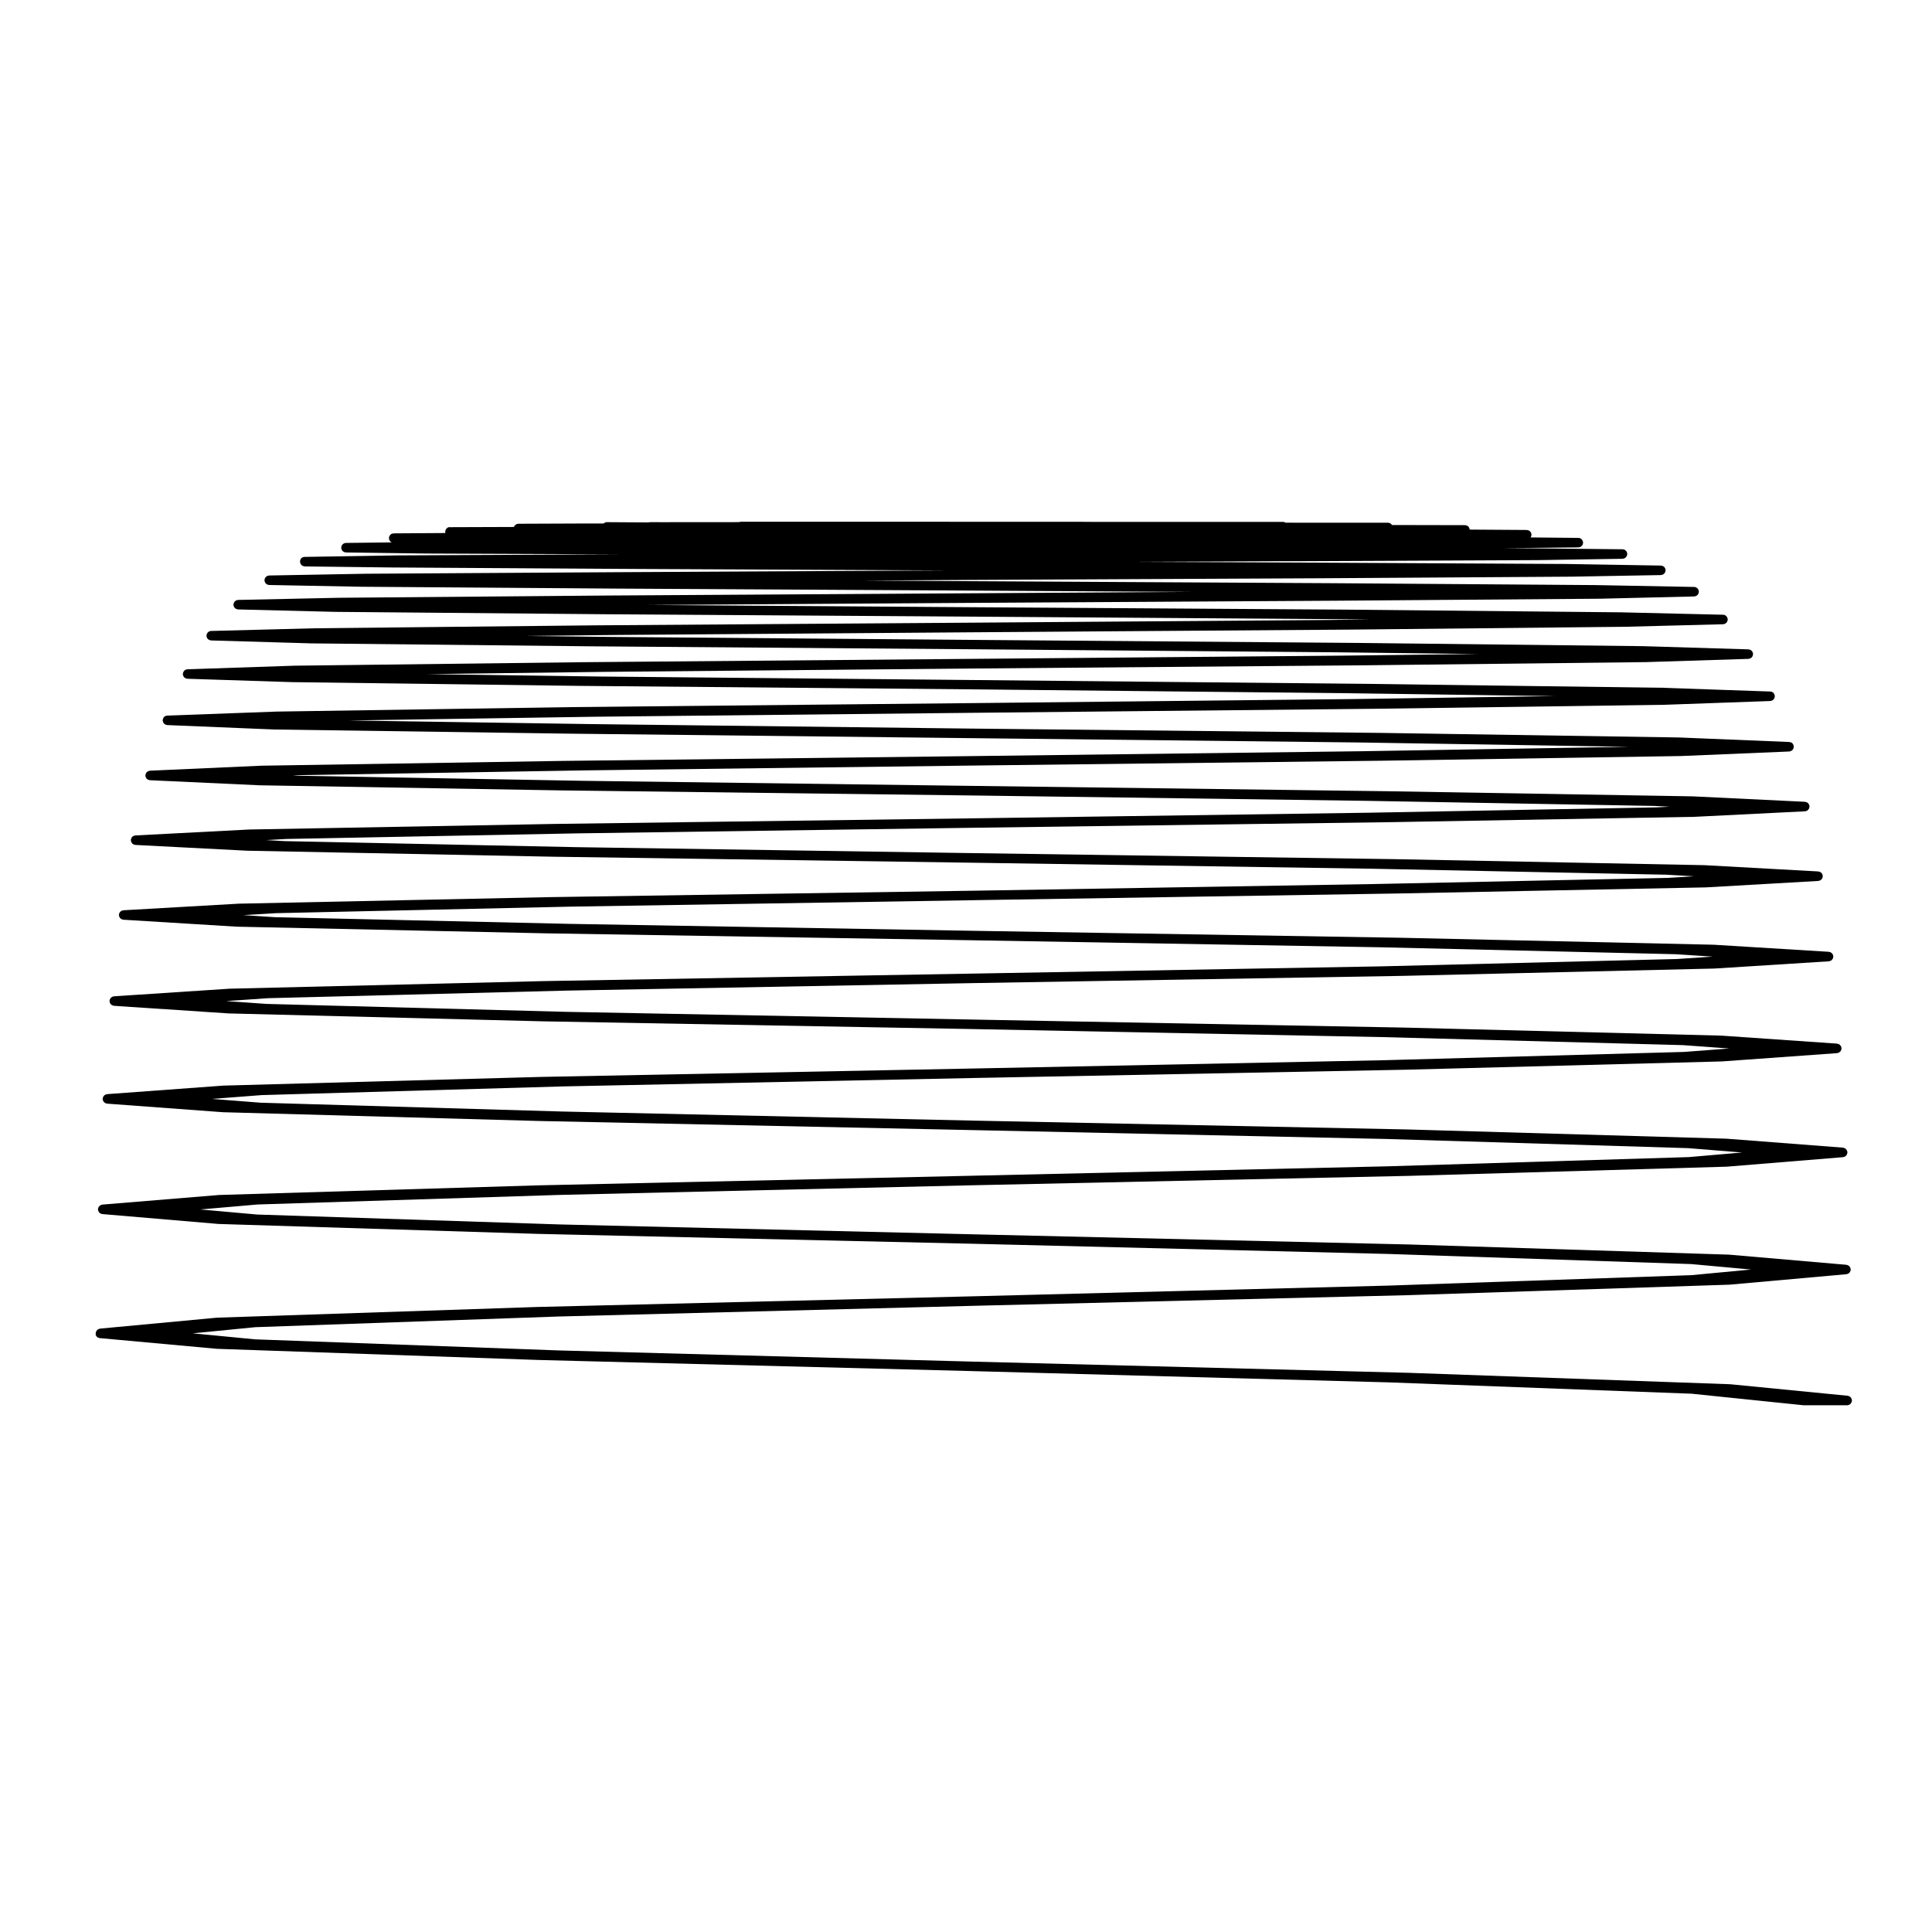 <?xml version="1.0" encoding="UTF-8"?>
<!-- Uploaded to: ICON Repo, www.iconrepo.com, Generator: ICON Repo Mixer Tools -->
<svg fill="#000000" width="800px" height="800px" version="1.1" viewBox="144 144 512 512" xmlns="http://www.w3.org/2000/svg">
 <path d="m169.32 497.62c0.02 0.074 0.039 0.141 0.07 0.211 0.031 0.086 0.07 0.152 0.117 0.223 0.039 0.059 0.082 0.117 0.125 0.168 0.059 0.066 0.125 0.109 0.195 0.16 0.059 0.039 0.109 0.082 0.176 0.109 0.09 0.035 0.172 0.055 0.266 0.082 0.051 0.012 0.098 0.039 0.145 0.039l30.996 2.832c0.02 0.004 0.047 0.004 0.07 0.004l84.699 2.941h0.004c0.004 0 0.004 0.004 0.004 0.004l115.72 2.969 0.051 0.004 109.95 2.973h0.02l80.395 3.012 29.488 3.043c0.047 0.004 0.086 0.012 0.133 0.012h11.582c0.168 0 0.324-0.039 0.473-0.102 0.051-0.02 0.09-0.059 0.137-0.086 0.09-0.055 0.176-0.105 0.258-0.172 0.039-0.039 0.07-0.102 0.105-0.141 0.059-0.074 0.117-0.152 0.156-0.242 0.031-0.059 0.039-0.117 0.059-0.188 0.02-0.07 0.055-0.137 0.059-0.215 0.004-0.02-0.004-0.039-0.004-0.066 0.004-0.02 0.016-0.035 0.016-0.055 0-0.07-0.031-0.117-0.039-0.18-0.012-0.086-0.02-0.172-0.051-0.25-0.031-0.082-0.074-0.141-0.117-0.215-0.039-0.066-0.082-0.133-0.125-0.191-0.059-0.059-0.121-0.105-0.188-0.152-0.07-0.051-0.125-0.102-0.195-0.133-0.082-0.035-0.156-0.055-0.246-0.074-0.059-0.016-0.105-0.051-0.176-0.055l-31.023-3.043c-0.016 0-0.031 0.004-0.039 0.004-0.02-0.004-0.031-0.012-0.039-0.012l-84.742-3.012c-0.004 0-0.012-0.004-0.012-0.004l-115.71-2.973h-0.047l-109.96-2.973h-0.02l-80.449-2.938-16.52-1.594 16.57-1.629 80.434-2.832h0.023l109.92-2.832 115.62-2.832s0-0.004 0.004-0.004h0.004l84.664-2.766c0.031 0 0.051 0 0.07-0.004l30.93-2.766c0.051 0 0.102-0.031 0.145-0.047 0.09-0.02 0.176-0.035 0.266-0.074 0.066-0.035 0.117-0.074 0.176-0.109 0.07-0.051 0.137-0.102 0.195-0.16 0.051-0.051 0.09-0.105 0.125-0.168 0.051-0.07 0.09-0.141 0.117-0.223 0.031-0.07 0.051-0.141 0.07-0.223 0.012-0.051 0.031-0.09 0.039-0.137 0-0.039-0.016-0.074-0.016-0.109s0.016-0.074 0.016-0.105c-0.012-0.051-0.031-0.086-0.039-0.133-0.02-0.09-0.039-0.172-0.082-0.25-0.031-0.07-0.066-0.133-0.105-0.191-0.051-0.074-0.102-0.137-0.16-0.203-0.055-0.055-0.105-0.098-0.172-0.137-0.07-0.047-0.137-0.086-0.215-0.117-0.082-0.031-0.156-0.055-0.238-0.074-0.051-0.012-0.09-0.035-0.137-0.039l-31.023-2.684c-0.016-0.004-0.031 0-0.039 0-0.012 0-0.02-0.004-0.031-0.004l-84.637-2.691h-0.012l-115.5-2.695h-0.051l-109.7-2.621h-0.004l-80.172-2.625-15.047-1.344 15.148-1.316 80.227-2.543h0.031l109.53-2.559h0.051l115.22-2.481h0.012l84.273-2.438c0.004 0 0.004-0.004 0.004-0.004h0.059l30.789-2.516c0.059-0.004 0.105-0.035 0.156-0.051 0.09-0.02 0.176-0.035 0.262-0.074 0.066-0.031 0.121-0.074 0.18-0.109 0.07-0.051 0.137-0.102 0.195-0.156 0.051-0.055 0.09-0.109 0.125-0.172 0.051-0.074 0.09-0.141 0.121-0.223 0.031-0.07 0.047-0.141 0.059-0.223 0.016-0.055 0.035-0.102 0.047-0.152 0-0.035-0.016-0.066-0.016-0.102s0.016-0.066 0.016-0.102c-0.012-0.051-0.035-0.098-0.047-0.137-0.016-0.098-0.039-0.176-0.074-0.266-0.031-0.059-0.059-0.105-0.102-0.156-0.055-0.098-0.117-0.176-0.195-0.246-0.035-0.031-0.07-0.059-0.105-0.086-0.098-0.07-0.191-0.121-0.301-0.168-0.051-0.02-0.105-0.035-0.156-0.047-0.07-0.016-0.117-0.051-0.188-0.055l-30.965-2.379c-0.012 0-0.016 0.004-0.023 0.004-0.012 0-0.02-0.004-0.035-0.004l-84.309-2.438h-0.004-0.012l-115-2.344h-0.051l-109.16-2.414h-0.004l-79.746-2.332-12.902-1.004 13.109-1.012 79.828-2.301 108.88-2.231 114.52-2.195h0.012l83.742-2.195c0.004 0 0.004-0.004 0.004-0.004h0.055l30.5-2.195c0.059-0.004 0.105-0.035 0.156-0.047 0.102-0.02 0.188-0.039 0.273-0.074 0.066-0.035 0.121-0.074 0.18-0.117 0.07-0.047 0.137-0.098 0.195-0.152 0.051-0.055 0.09-0.117 0.133-0.176 0.047-0.07 0.098-0.137 0.121-0.215 0.031-0.07 0.039-0.145 0.059-0.223 0.012-0.059 0.039-0.105 0.047-0.168 0.004-0.031-0.016-0.055-0.016-0.086 0-0.035 0.02-0.059 0.016-0.098-0.004-0.059-0.035-0.105-0.047-0.16-0.02-0.082-0.031-0.156-0.066-0.23-0.035-0.082-0.082-0.145-0.125-0.223-0.047-0.059-0.086-0.117-0.133-0.172-0.059-0.059-0.125-0.105-0.195-0.152-0.07-0.047-0.133-0.086-0.207-0.117s-0.145-0.047-0.227-0.059c-0.059-0.016-0.105-0.047-0.172-0.051l-30.746-2.125c-0.012 0-0.02 0.004-0.031 0.004s-0.016-0.004-0.023-0.004l-83.812-2.125h-0.012l-114.2-2.125-108.25-2.055-79.113-2.094-10.734-0.75 11.078-0.766 79.145-2.012 107.89-1.988 113.5-1.91h0.012l82.891-1.949v-0.004h0.051l30.18-1.914c0.059-0.004 0.105-0.035 0.168-0.047 0.09-0.02 0.18-0.035 0.266-0.074 0.07-0.031 0.121-0.074 0.188-0.117 0.07-0.047 0.137-0.09 0.195-0.152 0.051-0.055 0.09-0.109 0.125-0.18 0.051-0.066 0.102-0.125 0.125-0.207 0.031-0.074 0.039-0.145 0.059-0.227 0.012-0.059 0.039-0.109 0.047-0.176 0.004-0.023-0.012-0.051-0.012-0.082 0-0.023 0.016-0.051 0.012-0.082-0.004-0.059-0.035-0.109-0.047-0.172-0.02-0.082-0.031-0.156-0.059-0.23-0.039-0.082-0.086-0.145-0.125-0.215-0.051-0.066-0.09-0.121-0.141-0.176-0.051-0.055-0.109-0.098-0.172-0.137-0.082-0.051-0.145-0.102-0.238-0.133-0.059-0.031-0.125-0.039-0.195-0.055-0.07-0.02-0.125-0.051-0.203-0.055l-30.535-1.875c-0.004 0-0.016 0.004-0.023 0.004-0.012-0.004-0.016-0.004-0.023-0.004l-82.969-1.848v0.004c-0.004 0-0.012-0.004-0.012-0.004l-113.02-1.84h-0.047l-107.11-1.84-78.129-1.773-8.293-0.539 8.637-0.523 78.277-1.734 106.62-1.703h0.004l0.047-0.004 112.11-1.77 81.867-1.621v-0.004h0.047l29.754-1.703c0.066-0.004 0.109-0.035 0.172-0.047 0.09-0.02 0.188-0.031 0.266-0.07 0.07-0.035 0.125-0.082 0.188-0.117 0.07-0.051 0.137-0.098 0.195-0.152 0.059-0.055 0.09-0.117 0.137-0.18 0.039-0.07 0.09-0.137 0.121-0.211 0.031-0.074 0.047-0.152 0.055-0.227 0.02-0.066 0.051-0.117 0.051-0.18 0-0.031-0.012-0.051-0.012-0.074 0-0.023 0.012-0.047 0.012-0.07-0.004-0.074-0.035-0.137-0.051-0.211-0.016-0.059-0.02-0.121-0.051-0.18-0.047-0.125-0.117-0.242-0.203-0.344-0.012-0.012-0.016-0.023-0.023-0.035-0.098-0.105-0.207-0.18-0.324-0.246-0.031-0.02-0.051-0.035-0.082-0.051-0.09-0.039-0.191-0.059-0.297-0.074-0.059-0.016-0.105-0.039-0.168-0.047l-30.18-1.664c-0.004 0-0.012 0.004-0.02 0h-0.02l-82.004-1.594h-0.012l-111.54-1.594h-0.051l-105.54-1.59-77.047-1.594-4.914-0.273 5.441-0.301 77.078-1.484 104.99-1.484 110.45-1.484h0.004l80.59-1.414c0.016 0 0.031 0 0.039-0.004l29.227-1.457c0.07-0.004 0.117-0.035 0.18-0.047 0.098-0.02 0.18-0.031 0.266-0.07 0.066-0.031 0.121-0.074 0.18-0.117 0.07-0.051 0.145-0.09 0.207-0.152 0.051-0.055 0.082-0.109 0.121-0.172 0.051-0.074 0.105-0.137 0.133-0.223 0.031-0.074 0.039-0.145 0.055-0.223 0.016-0.07 0.047-0.125 0.051-0.195 0.004-0.02-0.012-0.039-0.012-0.059 0-0.023 0.016-0.047 0.012-0.066-0.004-0.07-0.035-0.121-0.047-0.188-0.02-0.086-0.031-0.16-0.059-0.238-0.039-0.082-0.086-0.141-0.125-0.211-0.051-0.066-0.09-0.125-0.141-0.188-0.051-0.059-0.121-0.102-0.191-0.141-0.07-0.039-0.125-0.098-0.207-0.121-0.074-0.035-0.156-0.047-0.238-0.059-0.066-0.016-0.117-0.051-0.188-0.051l-29.824-1.445h-0.02-0.02l-80.625-1.352h-0.004l-109.81-1.414-103.72-1.352-75.578-1.352-1.133-0.059 1.773-0.082 75.648-1.27 103.01-1.281 108.4-1.281 79.039-1.238h0.031l28.66-1.203c0.066 0 0.117-0.035 0.188-0.047 0.09-0.02 0.176-0.031 0.266-0.07 0.07-0.031 0.117-0.082 0.18-0.117 0.074-0.051 0.141-0.09 0.203-0.145 0.055-0.055 0.09-0.117 0.125-0.18 0.051-0.07 0.102-0.133 0.137-0.215 0.031-0.07 0.035-0.141 0.051-0.223 0.02-0.07 0.051-0.133 0.051-0.207 0-0.02-0.012-0.035-0.012-0.051 0-0.02 0.012-0.039 0.012-0.055 0-0.105-0.039-0.207-0.066-0.312-0.012-0.031-0.004-0.059-0.02-0.098-0.145-0.434-0.508-0.734-1.02-0.777-0.035-0.004-0.07-0.023-0.105-0.023l-29.297-1.199h-0.02-0.012l-79.172-1.211h-0.012l-107.57-1.133h-0.039l-101.45-1.199-64.105-0.957 64.949-0.988 100.61-1.047 105.99-1.062h0.004l77.188-1.062h0.004c0.004-0.004 0.016 0 0.02-0.004l27.875-0.992c0.07 0 0.117-0.031 0.188-0.047 0.09-0.016 0.188-0.023 0.277-0.066 0.07-0.031 0.121-0.082 0.188-0.121 0.07-0.051 0.141-0.09 0.203-0.145 0.055-0.055 0.098-0.121 0.133-0.188 0.051-0.07 0.102-0.133 0.125-0.207 0.023-0.074 0.039-0.152 0.059-0.238 0.012-0.07 0.047-0.133 0.051-0.207 0-0.016-0.012-0.031-0.012-0.039 0-0.02 0.012-0.031 0.012-0.051-0.004-0.082-0.039-0.152-0.059-0.23-0.012-0.066-0.02-0.137-0.047-0.203-0.172-0.441-0.562-0.754-1.047-0.762-0.023-0.004-0.047-0.016-0.07-0.016l-28.617-0.988h-0.016c-0.004 0-0.012-0.004-0.016-0.004l-77.363-1.023h-0.004l-105.06-1.027-98.863-0.926-45.961-0.641 46.984-0.598 97.84-0.887 103.15-0.848h0.012l75.098-0.848c0.012-0.004 0.016 0 0.02-0.004l27.031-0.855c0.07 0 0.117-0.031 0.188-0.047 0.098-0.016 0.191-0.023 0.277-0.066 0.074-0.031 0.125-0.082 0.188-0.121 0.074-0.051 0.145-0.086 0.207-0.145 0.059-0.055 0.09-0.121 0.137-0.191 0.039-0.066 0.098-0.121 0.125-0.203 0.031-0.074 0.035-0.156 0.051-0.238 0.02-0.07 0.051-0.137 0.051-0.211 0-0.016-0.004-0.023-0.004-0.035 0-0.016 0.004-0.031 0.004-0.039 0-0.066-0.031-0.117-0.039-0.176-0.02-0.102-0.031-0.195-0.074-0.293-0.02-0.047-0.051-0.074-0.074-0.117-0.059-0.105-0.125-0.203-0.211-0.281-0.039-0.039-0.086-0.059-0.125-0.098-0.086-0.059-0.16-0.121-0.25-0.16-0.09-0.035-0.18-0.051-0.277-0.059-0.059-0.012-0.105-0.039-0.168-0.039l-27.953-0.848h-0.016-0.012l-75.238-0.855h-0.012l-102.09-0.805-95.785-0.785-22.98-0.258 24.105-0.266 94.652-0.711 99.895-0.711h0.004l72.617-0.746h0.02l26.07-0.672c0.074-0.004 0.137-0.035 0.207-0.051 0.09-0.02 0.176-0.023 0.262-0.059 0.074-0.035 0.133-0.09 0.195-0.133 0.066-0.039 0.137-0.086 0.191-0.137 0.059-0.059 0.102-0.125 0.137-0.195 0.051-0.066 0.102-0.121 0.125-0.203 0.035-0.074 0.039-0.156 0.059-0.238 0.012-0.074 0.047-0.137 0.051-0.215 0-0.016-0.012-0.02-0.012-0.035 0-0.012 0.012-0.02 0.012-0.031 0-0.059-0.031-0.105-0.039-0.156-0.102-0.59-0.574-1.059-1.188-1.066l-27.102-0.641h-0.012-0.012l-72.797-0.711h-0.004l-98.652-0.641h-0.039l-86.176-0.594 86.176-0.562 96.141-0.57h0.004l69.789-0.527h0.02l25.004-0.598c0.082-0.004 0.141-0.035 0.215-0.051 0.086-0.02 0.176-0.023 0.258-0.059 0.07-0.031 0.125-0.09 0.195-0.125 0.07-0.051 0.137-0.086 0.195-0.141 0.059-0.055 0.09-0.125 0.133-0.191 0.047-0.07 0.105-0.125 0.133-0.207 0.031-0.074 0.035-0.156 0.051-0.238 0.02-0.074 0.051-0.145 0.051-0.227v-0.023-0.031c0-0.086-0.035-0.16-0.051-0.242-0.02-0.07-0.02-0.145-0.051-0.215-0.031-0.07-0.086-0.125-0.125-0.191-0.051-0.074-0.09-0.152-0.145-0.211-0.031-0.02-0.059-0.035-0.086-0.059-0.211-0.176-0.48-0.301-0.77-0.309l-26.215-0.492h-0.02l-69.965-0.504-94.762-0.527-29.469-0.176 29.469-0.168h0.039l91.777-0.434 66.527-0.422h0.016l23.77-0.422c0.082-0.004 0.137-0.035 0.211-0.051 0.09-0.02 0.18-0.02 0.262-0.059 0.074-0.031 0.125-0.086 0.195-0.125 0.07-0.039 0.141-0.082 0.195-0.141 0.059-0.055 0.09-0.121 0.137-0.191s0.102-0.125 0.133-0.207c0.031-0.07 0.035-0.152 0.055-0.238 0.012-0.074 0.047-0.145 0.051-0.227 0-0.012-0.012-0.016-0.012-0.02 0-0.012 0.012-0.02 0.012-0.023-0.012-0.59-0.387-1.043-0.961-1.176-0.098-0.023-0.176-0.059-0.277-0.059l-25.086-0.422h-0.012-0.004l-66.773-0.352h-0.004l-48.637-0.215 39.508-0.168h5.769l62.809-0.289h0.02l22.25-0.352c0.082-0.004 0.145-0.035 0.215-0.051 0.09-0.02 0.176-0.023 0.258-0.059 0.082-0.031 0.137-0.09 0.203-0.133 0.066-0.039 0.141-0.082 0.195-0.137 0.055-0.055 0.086-0.121 0.133-0.188 0.047-0.074 0.102-0.133 0.137-0.211 0.031-0.07 0.031-0.152 0.047-0.227 0.016-0.086 0.055-0.156 0.055-0.246 0-0.004-0.004-0.012-0.004-0.016s0.004-0.012 0.004-0.016c-0.004-0.16-0.039-0.309-0.098-0.441-0.004-0.004 0-0.012-0.004-0.02-0.059-0.152-0.145-0.293-0.273-0.402-0.223-0.23-0.535-0.371-0.883-0.371l-23.809-0.246h-0.004l-7.844-0.047 19.965-0.203c0.07-0.004 0.133-0.035 0.203-0.047 0.098-0.02 0.191-0.023 0.281-0.059 0.066-0.031 0.109-0.082 0.168-0.109 0.082-0.051 0.168-0.098 0.23-0.156 0.055-0.055 0.086-0.121 0.121-0.18 0.051-0.074 0.105-0.137 0.141-0.215 0.035-0.074 0.035-0.156 0.051-0.238 0.016-0.082 0.055-0.152 0.055-0.242 0-0.004-0.004-0.012-0.004-0.012 0-0.012 0.004-0.012 0.004-0.016 0-0.051-0.031-0.098-0.035-0.137-0.074-0.613-0.574-1.102-1.215-1.109l-12.676-0.125c0.004-0.012 0.012-0.02 0.02-0.031 0.039-0.066 0.098-0.117 0.121-0.188 0.035-0.074 0.035-0.156 0.051-0.238s0.055-0.156 0.055-0.246c0 0-0.004-0.004-0.004-0.012 0 0 0.004-0.004 0.004-0.012 0-0.09-0.039-0.176-0.059-0.262-0.016-0.074-0.016-0.145-0.039-0.215-0.039-0.098-0.105-0.16-0.168-0.246-0.039-0.051-0.059-0.105-0.105-0.152-0.059-0.07-0.145-0.105-0.227-0.156-0.059-0.039-0.105-0.09-0.168-0.109-0.086-0.035-0.176-0.039-0.266-0.055-0.074-0.016-0.137-0.051-0.215-0.051l-15.133-0.102c0-0.07-0.023-0.133-0.039-0.195-0.02-0.07-0.02-0.145-0.047-0.207-0.035-0.09-0.105-0.16-0.156-0.238-0.039-0.055-0.066-0.117-0.109-0.168-0.07-0.066-0.145-0.105-0.23-0.156-0.055-0.035-0.105-0.086-0.168-0.105-0.105-0.047-0.223-0.055-0.336-0.07-0.051-0.012-0.098-0.031-0.145-0.031l-18.777-0.039h-0.578c-0.145-0.23-0.348-0.414-0.609-0.516-0.105-0.051-0.227-0.066-0.336-0.07-0.035-0.004-0.066-0.02-0.105-0.02h-16.43l-10.727-0.012c-0.195-0.117-0.402-0.207-0.648-0.207h-49.754l-4.387-0.031h-0.012l-54.125-0.008h-35.418c-0.172 0-0.332 0.035-0.484 0.098l-19.996 0.016-3.504-0.004c-0.039 0-0.066 0.016-0.102 0.02-0.031 0-0.059-0.012-0.09-0.012l-0.363 0.059-10.957-0.07h-0.004c-0.344 0-0.648 0.133-0.875 0.352h-4.961l-17.625 0.07c-0.074 0-0.137 0.031-0.207 0.039-0.102 0.02-0.191 0.02-0.277 0.059-0.07 0.031-0.117 0.082-0.172 0.109-0.082 0.051-0.16 0.09-0.23 0.152v0.004c-0.039 0.039-0.059 0.098-0.098 0.141-0.066 0.082-0.133 0.156-0.172 0.258-0.012 0.031-0.012 0.059-0.02 0.09l-16.965 0.059c-0.004 0-0.012 0.004-0.012 0.004-0.508-0.086-0.953 0.281-1.152 0.766-0.02 0.059-0.02 0.121-0.035 0.188-0.023 0.102-0.066 0.195-0.066 0.301v0.012c0 0.102 0.039 0.18 0.059 0.277l-13.719 0.09c-0.07 0-0.125 0.031-0.195 0.039-0.102 0.016-0.195 0.02-0.289 0.059-0.07 0.031-0.125 0.086-0.188 0.121-0.07 0.051-0.152 0.086-0.215 0.145-0.055 0.055-0.09 0.133-0.133 0.203-0.047 0.066-0.105 0.121-0.133 0.195-0.023 0.074-0.031 0.156-0.051 0.238-0.02 0.086-0.051 0.156-0.051 0.246v0.012 0.004c0 0.09 0.031 0.168 0.051 0.25 0.02 0.082 0.02 0.156 0.051 0.23 0.031 0.082 0.09 0.141 0.137 0.211 0.051 0.066 0.082 0.133 0.125 0.188 0.059 0.059 0.137 0.098 0.207 0.141 0.059 0.035 0.105 0.086 0.168 0.109l-12.141 0.145c-0.07 0-0.125 0.031-0.195 0.039-0.102 0.02-0.195 0.023-0.281 0.059-0.066 0.031-0.109 0.082-0.172 0.117-0.082 0.051-0.156 0.09-0.227 0.152-0.051 0.055-0.082 0.117-0.117 0.176-0.051 0.074-0.105 0.137-0.145 0.223-0.031 0.07-0.031 0.145-0.051 0.223-0.02 0.086-0.051 0.16-0.051 0.25v0.016 0.016c0 0.09 0.031 0.16 0.051 0.246 0.02 0.082 0.02 0.156 0.051 0.227 0.031 0.086 0.09 0.145 0.137 0.215 0.047 0.059 0.082 0.133 0.125 0.188 0.059 0.059 0.137 0.098 0.207 0.137 0.066 0.047 0.117 0.102 0.191 0.125 0.086 0.039 0.172 0.039 0.262 0.059 0.074 0.016 0.137 0.047 0.215 0.051l21.391 0.289h0.012l51.082 0.207-58.875 0.289h-0.004-0.004l-24.512 0.395c-0.023 0-0.039 0.012-0.059 0.012-0.711 0-1.18 0.562-1.18 1.23v0.02 0.02c0 0.086 0.031 0.156 0.051 0.238 0.02 0.082 0.02 0.156 0.051 0.23 0.035 0.082 0.09 0.137 0.137 0.207 0.039 0.066 0.082 0.137 0.125 0.191 0.066 0.059 0.137 0.102 0.211 0.141 0.066 0.047 0.117 0.098 0.188 0.121 0.086 0.039 0.18 0.047 0.281 0.066 0.07 0.012 0.125 0.039 0.195 0.047l23.023 0.277h0.012l64.758 0.395 82.621 0.387-85.742 0.457-68.438 0.422h-0.012-0.004l-25.648 0.465c-0.074 0-0.137 0.031-0.207 0.047-0.09 0.016-0.188 0.023-0.266 0.059-0.074 0.031-0.125 0.086-0.195 0.125-0.07 0.039-0.141 0.086-0.195 0.141-0.059 0.051-0.09 0.121-0.133 0.188-0.051 0.07-0.105 0.125-0.137 0.207-0.031 0.074-0.035 0.152-0.051 0.23-0.016 0.082-0.051 0.152-0.055 0.238 0 0.004 0.012 0.016 0.012 0.023 0 0.004-0.012 0.012-0.012 0.02 0.004 0.09 0.039 0.16 0.059 0.242 0.012 0.074 0.016 0.152 0.047 0.223 0.035 0.09 0.098 0.156 0.152 0.238 0.039 0.055 0.07 0.109 0.109 0.16 0.066 0.066 0.141 0.105 0.223 0.156 0.059 0.035 0.105 0.086 0.176 0.109 0.082 0.035 0.168 0.039 0.258 0.059 0.074 0.016 0.137 0.047 0.215 0.051l24.363 0.465h0.02l68.23 0.492 94.086 0.527 57.645 0.344-57.645 0.363-96.781 0.598-71.422 0.598h-0.016l-26.711 0.57c-0.082 0-0.137 0.031-0.211 0.047-0.086 0.02-0.176 0.023-0.262 0.059-0.07 0.035-0.125 0.086-0.195 0.133-0.07 0.047-0.137 0.082-0.195 0.137-0.051 0.055-0.09 0.121-0.125 0.188-0.051 0.07-0.105 0.125-0.137 0.207-0.031 0.07-0.031 0.145-0.051 0.227-0.02 0.082-0.051 0.145-0.051 0.23v0.031 0.031c0 0.086 0.031 0.152 0.051 0.23 0.02 0.082 0.02 0.156 0.051 0.227 0.035 0.082 0.09 0.145 0.137 0.215 0.047 0.066 0.082 0.125 0.125 0.18 0.059 0.059 0.137 0.102 0.207 0.141 0.059 0.047 0.117 0.102 0.188 0.125 0.082 0.035 0.168 0.039 0.25 0.059 0.074 0.012 0.141 0.047 0.215 0.051l25.578 0.641h0.02l71.27 0.629h0.004l98.012 0.641h0.039l92.883 0.641 12.203 0.121-10.965 0.121-94.121 0.711-100.45 0.711h-0.004l-74.074 0.777h-0.012-0.012l-27.523 0.711c-0.613 0.016-1.098 0.484-1.184 1.074-0.012 0.051-0.039 0.098-0.039 0.145v0.035 0.035c0 0.082 0.031 0.145 0.051 0.227 0.016 0.074 0.02 0.152 0.051 0.227 0.035 0.082 0.09 0.145 0.137 0.215 0.039 0.059 0.074 0.125 0.125 0.176 0.059 0.066 0.133 0.105 0.207 0.145 0.059 0.047 0.117 0.098 0.188 0.125 0.082 0.031 0.168 0.039 0.258 0.059 0.07 0.012 0.133 0.047 0.207 0.051l26.566 0.777h0.023l73.895 0.777 101.6 0.785 96.355 0.805 37.262 0.453-36.281 0.434-97.336 0.848h-0.039l-103.6 0.887h-0.008l-76.301 0.926h-0.004-0.023l-28.375 0.953c-0.035 0-0.055 0.016-0.086 0.02-0.137 0.004-0.266 0.031-0.383 0.09-0.039 0.016-0.059 0.039-0.09 0.059-0.102 0.059-0.191 0.109-0.277 0.195-0.07 0.07-0.125 0.156-0.176 0.246-0.035 0.051-0.07 0.09-0.098 0.141-0.039 0.098-0.055 0.191-0.074 0.297-0.012 0.059-0.039 0.105-0.039 0.168 0 0.016 0.004 0.031 0.004 0.047 0 0.012-0.004 0.023-0.004 0.039 0 0.082 0.031 0.141 0.051 0.215 0.016 0.074 0.02 0.156 0.051 0.227 0.039 0.082 0.09 0.141 0.137 0.211 0.039 0.066 0.074 0.133 0.125 0.18 0.059 0.066 0.137 0.105 0.215 0.156 0.059 0.039 0.105 0.086 0.176 0.109 0.09 0.039 0.188 0.055 0.289 0.07 0.059 0.012 0.109 0.039 0.176 0.039l27.523 0.887c0 0.004 0.012 0 0.02 0.004l76.195 0.992h0.004l104.61 0.926 99.25 1.023 54.793 0.766-53.871 0.785-100.17 1.062-106.41 1.062h-0.004l-78.266 1.188h-0.016-0.016l-28.98 1.062c-0.031 0-0.059 0.016-0.09 0.02-0.484 0.031-0.867 0.328-1.023 0.762-0.031 0.059-0.031 0.117-0.047 0.18-0.02 0.082-0.055 0.156-0.055 0.242 0 0.016 0.004 0.035 0.004 0.051s-0.004 0.035-0.004 0.051c0 0.074 0.031 0.137 0.051 0.211 0.016 0.074 0.02 0.145 0.051 0.223 0.035 0.082 0.09 0.145 0.137 0.215 0.039 0.066 0.074 0.125 0.125 0.18 0.059 0.059 0.125 0.102 0.195 0.145 0.066 0.039 0.117 0.09 0.188 0.121 0.09 0.035 0.176 0.047 0.266 0.066 0.07 0.012 0.125 0.047 0.191 0.047l28.27 1.168c0.012 0.004 0.023 0.004 0.035 0.004l78.145 1.102h0.004l107.27 1.199 101.8 1.133 71.84 1.152-71.031 1.176-102.61 1.281-108.83 1.281-79.918 1.27h-0.012-0.023l-29.531 1.324c-0.066 0-0.117 0.035-0.176 0.047-0.086 0.016-0.168 0.023-0.238 0.059-0.102 0.039-0.176 0.098-0.258 0.152-0.051 0.035-0.102 0.066-0.137 0.105-0.082 0.07-0.133 0.156-0.188 0.246-0.031 0.051-0.07 0.102-0.09 0.152-0.039 0.086-0.059 0.176-0.074 0.273-0.016 0.059-0.047 0.105-0.047 0.172 0 0.02 0.012 0.035 0.012 0.055s-0.012 0.039-0.012 0.059c0 0.07 0.031 0.125 0.051 0.191 0.012 0.082 0.02 0.16 0.055 0.23 0.035 0.082 0.082 0.137 0.121 0.207 0.039 0.07 0.082 0.133 0.137 0.188 0.059 0.066 0.125 0.105 0.195 0.145 0.059 0.047 0.117 0.098 0.188 0.125 0.086 0.035 0.176 0.047 0.266 0.066 0.059 0.012 0.117 0.047 0.188 0.047l28.98 1.344c0.012 0.004 0.02 0.004 0.031 0.004h0.004l79.812 1.352h0.004l109.45 1.352h0.047l104 1.414 76.422 1.352 3.984 0.203-3.426 0.18-76.344 1.414-104.64 1.484-110.77 1.484h-0.004l-81.367 1.484c-0.004 0-0.016 0.012-0.02 0.012-0.012 0-0.016-0.012-0.023-0.004l-30 1.562c-0.051 0-0.086 0.023-0.125 0.031-0.465 0.059-0.816 0.348-0.961 0.754-0.031 0.066-0.031 0.125-0.051 0.191-0.016 0.074-0.047 0.137-0.051 0.211 0 0.023 0.012 0.047 0.012 0.07 0 0.02-0.012 0.039-0.012 0.066 0 0.066 0.035 0.121 0.051 0.188 0.016 0.082 0.023 0.152 0.055 0.227 0.035 0.082 0.086 0.141 0.133 0.215 0.039 0.059 0.074 0.121 0.125 0.176 0.059 0.066 0.125 0.105 0.203 0.152 0.066 0.039 0.109 0.09 0.18 0.117 0.086 0.039 0.176 0.051 0.266 0.07 0.059 0.012 0.117 0.039 0.176 0.047l29.539 1.527c0.016 0.004 0.031 0.004 0.039 0.004l81.23 1.594h0.012l111.33 1.594h0.039l105.81 1.594 77.738 1.578 7.359 0.422-6.938 0.422-77.641 1.625-106.34 1.773-112.43 1.703h-0.012l-82.469 1.734c-0.012 0-0.016 0.012-0.023 0.012-0.004 0-0.016-0.004-0.02-0.004l-30.391 1.738c-0.066 0.004-0.117 0.035-0.176 0.051-0.09 0.016-0.168 0.031-0.246 0.059-0.07 0.031-0.125 0.074-0.188 0.109-0.082 0.051-0.145 0.102-0.207 0.16-0.051 0.051-0.09 0.105-0.125 0.16-0.051 0.074-0.102 0.141-0.137 0.227-0.031 0.074-0.039 0.152-0.059 0.23-0.012 0.059-0.039 0.109-0.047 0.176-0.004 0.023 0.012 0.051 0.012 0.074 0 0.023-0.016 0.051-0.012 0.074 0.004 0.066 0.035 0.117 0.047 0.18 0.02 0.074 0.031 0.152 0.059 0.223 0.031 0.082 0.082 0.145 0.125 0.223 0.039 0.059 0.082 0.121 0.125 0.172 0.059 0.066 0.125 0.105 0.207 0.156 0.059 0.039 0.105 0.086 0.176 0.109 0.086 0.039 0.176 0.055 0.266 0.074 0.059 0.012 0.105 0.039 0.172 0.047l29.965 1.84h0.047c0.004 0 0.004 0.004 0.004 0.004l82.43 1.773h0.012l112.84 1.832 0.051 0.004 107.3 1.84 78.719 1.848 9.84 0.637-9.492 0.637-78.648 1.949-107.71 1.91-113.71 1.988h-0.012l-83.387 2.016c-0.012 0-0.02 0.004-0.031 0.004-0.012 0-0.02-0.004-0.031-0.004l-30.672 2.016c-0.059 0.004-0.105 0.035-0.168 0.047-0.09 0.02-0.176 0.035-0.258 0.07-0.059 0.023-0.105 0.066-0.16 0.098-0.086 0.059-0.168 0.109-0.238 0.188-0.047 0.039-0.074 0.09-0.105 0.137-0.059 0.082-0.105 0.156-0.145 0.25-0.031 0.07-0.039 0.141-0.059 0.215-0.012 0.059-0.039 0.109-0.047 0.172-0.004 0.031 0.016 0.059 0.016 0.09 0 0.023-0.02 0.051-0.016 0.082 0.004 0.066 0.035 0.109 0.047 0.172 0.02 0.074 0.031 0.152 0.059 0.223 0.031 0.082 0.082 0.145 0.125 0.215 0.039 0.066 0.082 0.121 0.125 0.176 0.082 0.055 0.148 0.105 0.227 0.156 0.059 0.039 0.105 0.086 0.176 0.109 0.082 0.039 0.172 0.055 0.266 0.074 0.059 0.012 0.105 0.039 0.168 0.047l30.32 2.019h0.051 0.004l83.391 2.098h0.012l114.02 2.051 0.051 0.004 108.39 2.125 79.547 2.125 12.273 0.891-11.996 0.91-79.465 2.195-108.74 2.195h-0.051l-114.66 2.231h-0.012l-84.066 2.301c-0.012 0-0.02 0.004-0.031 0.004-0.012 0-0.02-0.004-0.031-0.004l-30.859 2.266c-0.047 0.004-0.086 0.031-0.125 0.039-0.102 0.016-0.188 0.035-0.277 0.074-0.066 0.031-0.117 0.066-0.176 0.105-0.082 0.051-0.145 0.102-0.207 0.16-0.059 0.055-0.102 0.109-0.137 0.176-0.051 0.07-0.098 0.137-0.125 0.215-0.031 0.074-0.051 0.152-0.066 0.238-0.016 0.055-0.039 0.102-0.047 0.156 0 0.031 0.012 0.059 0.012 0.09 0 0.035-0.012 0.066-0.012 0.098 0.004 0.066 0.031 0.109 0.047 0.168 0.016 0.074 0.031 0.141 0.059 0.211 0.035 0.086 0.082 0.156 0.133 0.227 0.039 0.059 0.07 0.117 0.117 0.168 0.066 0.066 0.137 0.109 0.207 0.16 0.059 0.039 0.105 0.086 0.176 0.105 0.086 0.047 0.176 0.059 0.273 0.082 0.055 0.012 0.102 0.039 0.152 0.047l30.641 2.266h0.055c0.004 0 0.004 0.004 0.004 0.004l84.066 2.332h0.012l114.92 2.414 109.24 2.344 80.07 2.434 14.297 1.152-14.117 1.219-80.059 2.449-109.45 2.481-0.047 0.004-115.29 2.551h-0.004-0.004l-84.527 2.551c-0.012 0-0.02 0.004-0.035 0.004-0.012 0-0.02-0.004-0.035-0.004l-30.996 2.551c-0.051 0.004-0.102 0.035-0.145 0.047-0.059 0.016-0.117 0.031-0.176 0.055-0.117 0.039-0.215 0.102-0.312 0.172-0.023 0.016-0.047 0.035-0.07 0.055-0.098 0.086-0.172 0.176-0.238 0.289-0.031 0.039-0.055 0.086-0.082 0.125-0.039 0.09-0.07 0.188-0.09 0.289-0.012 0.047-0.031 0.082-0.039 0.125 0 0.035 0.016 0.07 0.016 0.105 0 0.031-0.016 0.066-0.016 0.102 0.012 0.055 0.031 0.102 0.047 0.145 0.016 0.082 0.035 0.152 0.066 0.223 0.031 0.086 0.07 0.152 0.117 0.223 0.039 0.059 0.082 0.117 0.125 0.168 0.059 0.066 0.125 0.109 0.203 0.16 0.055 0.039 0.109 0.086 0.172 0.109 0.09 0.039 0.176 0.059 0.277 0.082 0.051 0.012 0.098 0.039 0.145 0.039l30.859 2.625h0.059 0.012l84.516 2.625h0.012l115.48 2.621 109.74 2.695h0.023l80.363 2.684 15.891 1.449-15.859 1.492-80.301 2.766h-0.004l-109.85 2.832-115.7 2.832h-0.004-0.004l-84.734 2.832c-0.012 0-0.02 0.004-0.031 0.004-0.02 0.004-0.031-0.004-0.051-0.004l-31.023 2.902c-0.059 0.012-0.102 0.035-0.145 0.051-0.07 0.016-0.125 0.031-0.191 0.055-0.098 0.039-0.18 0.086-0.273 0.145-0.047 0.035-0.09 0.07-0.125 0.105-0.07 0.066-0.125 0.137-0.188 0.223-0.039 0.059-0.07 0.117-0.102 0.18-0.039 0.086-0.059 0.16-0.082 0.25-0.012 0.051-0.031 0.086-0.039 0.125 0 0.039 0.016 0.082 0.016 0.117 0 0.035-0.016 0.074-0.016 0.109 0.004 0.07 0.023 0.113 0.035 0.16z"/>
</svg>